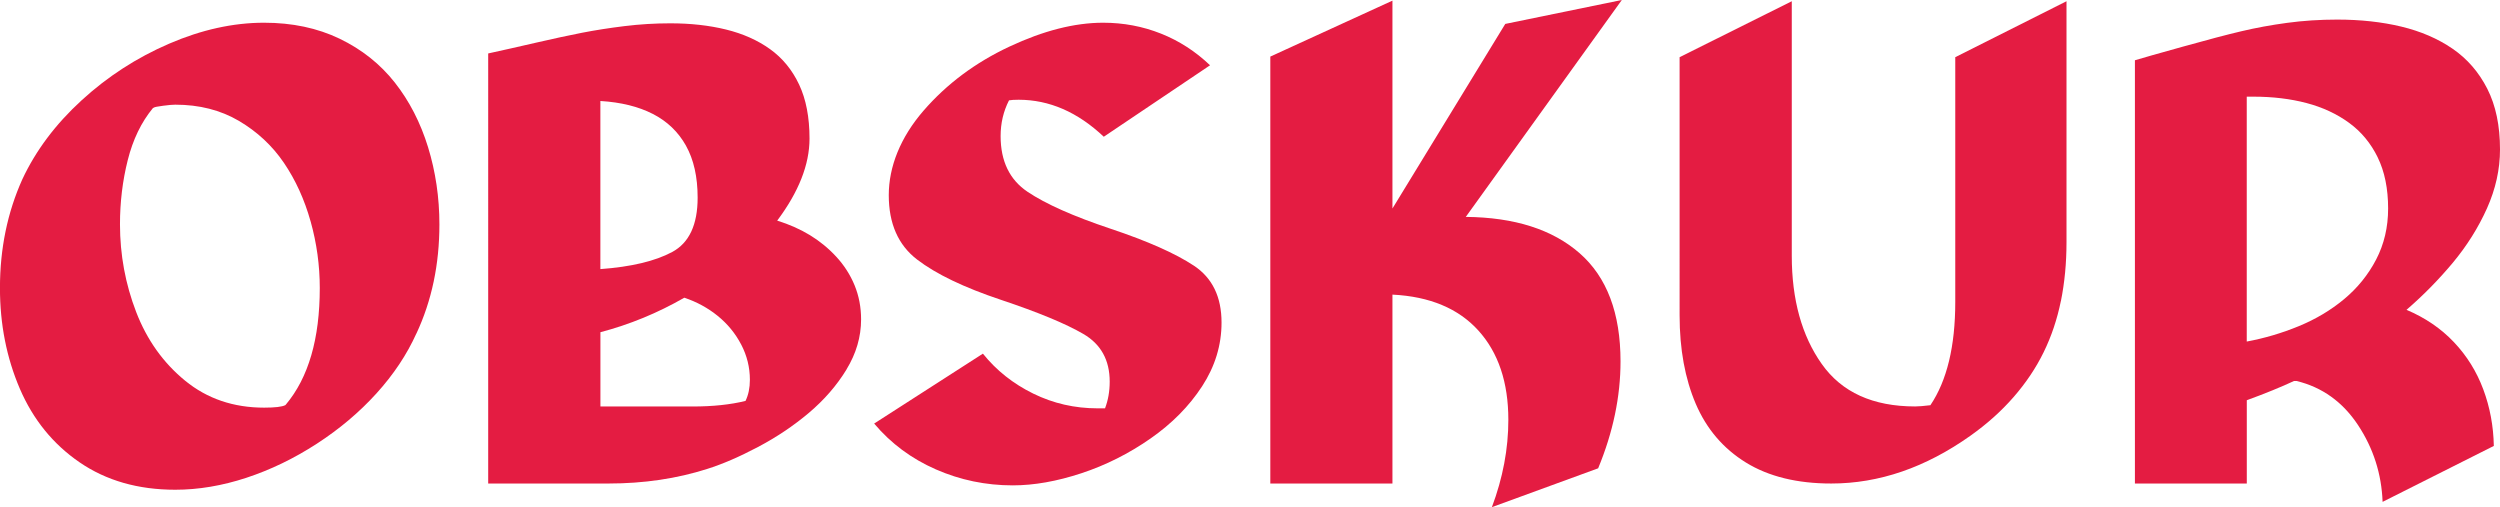 <svg viewBox="0 0 583.22 118.31" xmlns="http://www.w3.org/2000/svg" data-sanitized-data-name="Layer 1" data-name="Layer 1" id="Layer_1">
  <defs>
    <style>
      .cls-1 {
        fill: #e41c42;
        stroke-width: 0px;
      }
    </style>
  </defs>
  <path d="M97.14,77.79c-2.22,4.93-5.33,9.59-9.32,13.99-3.99,4.4-8.63,8.31-13.92,11.74-5.29,3.43-10.77,6.08-16.42,7.94-5.65,1.86-11.19,2.79-16.6,2.79-8.65,0-16.08-2.13-22.29-6.38s-10.86-9.98-13.96-17.18c-3.09-7.2-4.64-15.03-4.64-23.49,0-9.18,1.74-17.64,5.22-25.37,3.14-6.72,7.75-12.86,13.81-18.41,6.06-5.56,12.88-9.97,20.44-13.23,7.56-3.26,14.95-4.89,22.15-4.89,6.57,0,12.44,1.24,17.62,3.73,5.17,2.49,9.46,5.9,12.87,10.22,3.41,4.33,5.99,9.35,7.76,15.08,1.76,5.73,2.65,11.73,2.65,18.02,0,9.33-1.79,17.81-5.36,25.45ZM72.46,51.65c-1.43-5.1-3.5-9.65-6.23-13.67-2.73-4.01-6.23-7.27-10.51-9.79-4.28-2.51-9.22-3.77-14.83-3.77-.63,0-1.57.08-2.83.25-1.26.17-1.96.3-2.1.4l-.29.15c-2.71,3.29-4.66,7.33-5.87,12.14-1.21,4.81-1.81,9.8-1.81,14.97,0,7.1,1.26,13.92,3.77,20.44s6.33,11.88,11.45,16.06c5.12,4.18,11.26,6.27,18.41,6.27,2.51,0,4.16-.19,4.93-.58l.15-.15c5.27-6.28,7.9-15.34,7.9-27.18,0-5.27-.71-10.45-2.14-15.55Z" class="cls-1"></path>
  <path d="M197.48,86.2c-2.27,3.72-5.2,7.09-8.77,10.11-3.58,3.02-7.54,5.68-11.89,7.97-4.35,2.3-8.29,4-11.82,5.11-7.1,2.27-14.79,3.41-23.05,3.41h-28.06V12.47c3.53-.77,7.29-1.62,11.27-2.54,3.99-.92,7.52-1.68,10.58-2.28,3.07-.6,6.39-1.12,9.97-1.56,3.58-.44,7.13-.65,10.66-.65,4.74,0,9.07.48,13.01,1.45s7.36,2.49,10.26,4.57,5.16,4.83,6.78,8.26,2.43,7.64,2.43,12.61c0,6.04-2.51,12.42-7.54,19.14,2.8.87,5.34,1.99,7.61,3.37,2.27,1.38,4.33,3.06,6.16,5.04s3.26,4.2,4.28,6.67c1.01,2.46,1.52,5.12,1.52,7.97,0,4.06-1.14,7.95-3.41,11.67ZM160.04,34c-1.81-3.24-4.4-5.71-7.76-7.43s-7.43-2.72-12.22-3.01v39.22c7.2-.53,12.78-1.86,16.75-3.99,3.96-2.13,5.94-6.35,5.94-12.69,0-4.83-.91-8.87-2.72-12.11ZM172.9,80.36c-1.35-2.59-3.18-4.81-5.47-6.67-2.3-1.86-4.89-3.27-7.79-4.24-6.23,3.58-12.76,6.26-19.57,8.05v17.33h21.53c4.74,0,8.84-.44,12.32-1.3.68-1.4,1.02-3.04,1.02-4.93,0-2.9-.68-5.64-2.03-8.23Z" class="cls-1"></path>
  <path d="M280.44,90.11c-3.02,4.64-7.04,8.71-12.07,12.21s-10.39,6.2-16.09,8.08c-5.7,1.88-11.04,2.83-16.02,2.83-6.28,0-12.26-1.24-17.94-3.73-5.68-2.49-10.48-6.05-14.39-10.69l25.37-16.31c3.14,3.92,7.06,7.02,11.74,9.32,4.69,2.3,9.69,3.44,15.01,3.44h1.74c.72-1.88,1.09-3.96,1.09-6.23,0-5.03-2.05-8.74-6.16-11.13s-10.5-5.04-19.17-7.94c-8.68-2.9-15.21-6.04-19.61-9.42s-6.6-8.38-6.6-15.01,2.71-13.48,8.12-19.72,12.08-11.21,20.01-14.93c7.93-3.72,15.22-5.58,21.89-5.58,4.74,0,9.23.85,13.48,2.54,4.25,1.69,8.07,4.16,11.45,7.39l-24.79,16.67c-6.09-5.75-12.71-8.63-19.86-8.63-1.01,0-1.76.05-2.25.14-1.31,2.56-1.96,5.34-1.96,8.34,0,5.85,2.1,10.19,6.31,13.01s10.64,5.69,19.32,8.59c8.68,2.9,15.16,5.78,19.46,8.63s6.45,7.27,6.45,13.27c0,5.27-1.51,10.22-4.53,14.86Z" class="cls-1"></path>
  <path d="M480.78,70.21c-.87,4.28-2.21,8.26-4.02,11.96-1.81,3.7-4.16,7.19-7.03,10.48s-6.22,6.28-10.04,8.99c-10.49,7.44-21.31,11.16-32.48,11.16-7.97,0-14.61-1.63-19.9-4.89-5.29-3.26-9.19-7.83-11.71-13.7-2.51-5.87-3.77-12.75-3.77-20.62V13.34L418,.29v59.37c0,10.25,2.33,18.67,7,25.26,4.66,6.6,11.93,9.9,21.79,9.9.82,0,2.01-.1,3.55-.29,3.87-5.75,5.8-13.77,5.8-24.07V13.34L482.09.29v56.26c0,4.83-.44,9.39-1.3,13.67Z" class="cls-1"></path>
  <path d="M580.18,48.61c-2.03,4.52-4.69,8.75-7.97,12.69-3.29,3.94-6.89,7.6-10.8,10.98,4.35,1.84,8.04,4.35,11.06,7.54,3.02,3.19,5.3,6.86,6.85,11.02s2.37,8.55,2.46,13.19l-25.95,13.05c-.24-6.52-2.15-12.49-5.73-17.91-3.58-5.41-8.36-8.84-14.35-10.29h-.58c-3,1.4-6.67,2.9-11.02,4.49v19.43h-26.1V14.06c1.59-.48,5.29-1.54,11.09-3.15,5.8-1.62,10.38-2.83,13.74-3.62,3.36-.8,6.92-1.45,10.69-1.96s7.66-.76,11.67-.76c5.41,0,10.39.54,14.93,1.63s8.53,2.8,11.96,5.15,6.14,5.46,8.12,9.35,2.97,8.62,2.97,14.17c0,4.64-1.02,9.22-3.04,13.74ZM554.7,36.72c-1.62-3.31-3.85-6-6.71-8.08s-6.15-3.61-9.9-4.6c-3.75-.99-7.89-1.49-12.43-1.49h-1.52v57.13c4.16-.77,8.2-1.97,12.14-3.59s7.47-3.72,10.58-6.31,5.61-5.67,7.47-9.24c1.86-3.58,2.79-7.54,2.79-11.89,0-4.64-.81-8.62-2.43-11.93Z" class="cls-1"></path>
  <path d="M368.52,59.08c-6.36-5.56-15.21-8.38-26.57-8.48L378.35,0l-27.19,5.58-26.32,43.06V.15l-28.49,13.05v99.61h28.49v-44.08c8.7.43,15.38,3.23,20.04,8.37,4.66,5.15,7,12.09,7,20.84,0,6.77-1.28,13.56-3.84,20.37l24.79-9.06c3.48-8.41,5.22-16.72,5.22-24.94,0-11.26-3.18-19.67-9.53-25.23Z" class="cls-1"></path>
</svg>